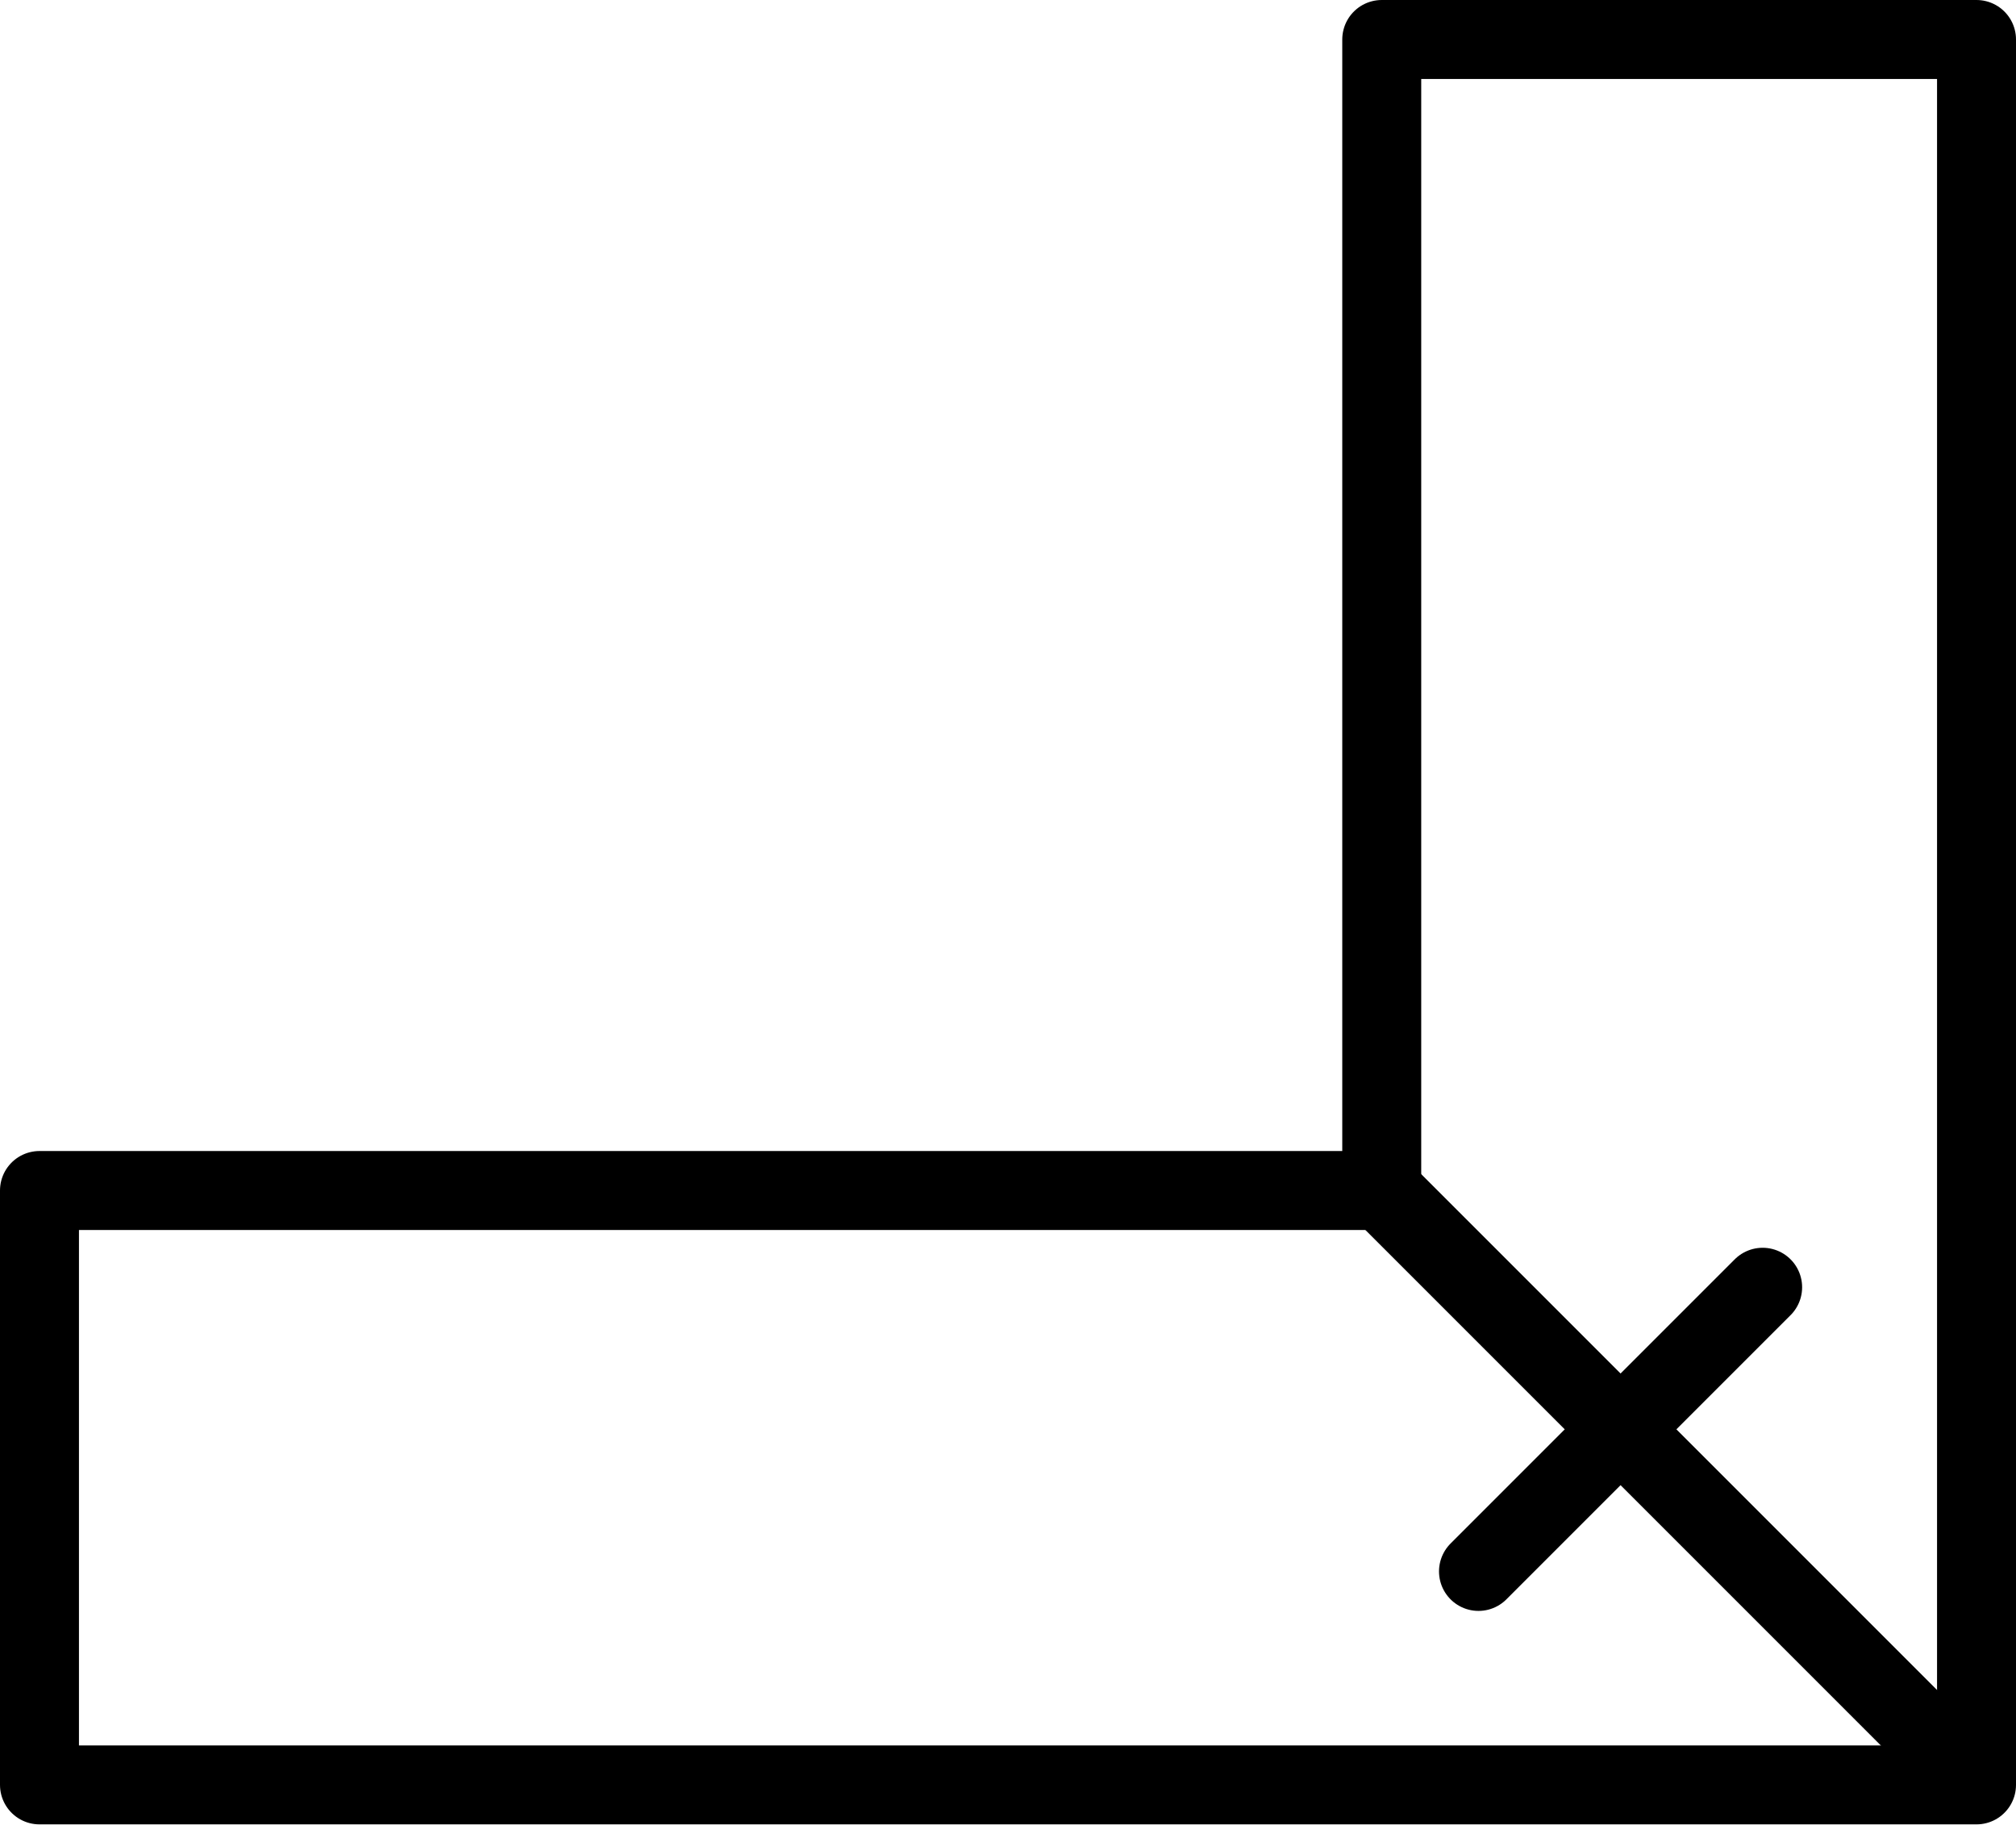 <?xml version="1.0" encoding="UTF-8"?>
<svg id="Layer_2" data-name="Layer 2" xmlns="http://www.w3.org/2000/svg" viewBox="0 0 46.47 42.06">
  <defs>
    <style>
      .cls-1 {
        fill: none;
        stroke: #000;
        stroke-linecap: round;
        stroke-linejoin: round;
        stroke-width: 1.82px;
      }
    </style>
  </defs>
  <g id="Wireframe">
    <g>
      <polygon class="cls-1" points="31.85 .91 31.85 27.44 .91 27.44 .91 41.14 31.85 41.14 32.93 41.14 45.56 41.14 45.56 .91 31.85 .91"/>
      <line class="cls-1" x1="34.08" y1="36.22" x2="40.63" y2="29.67"/>
      <line class="cls-1" x1="31.85" y1="27.44" x2="44.5" y2="40.09"/>
    </g>
  </g>
</svg>